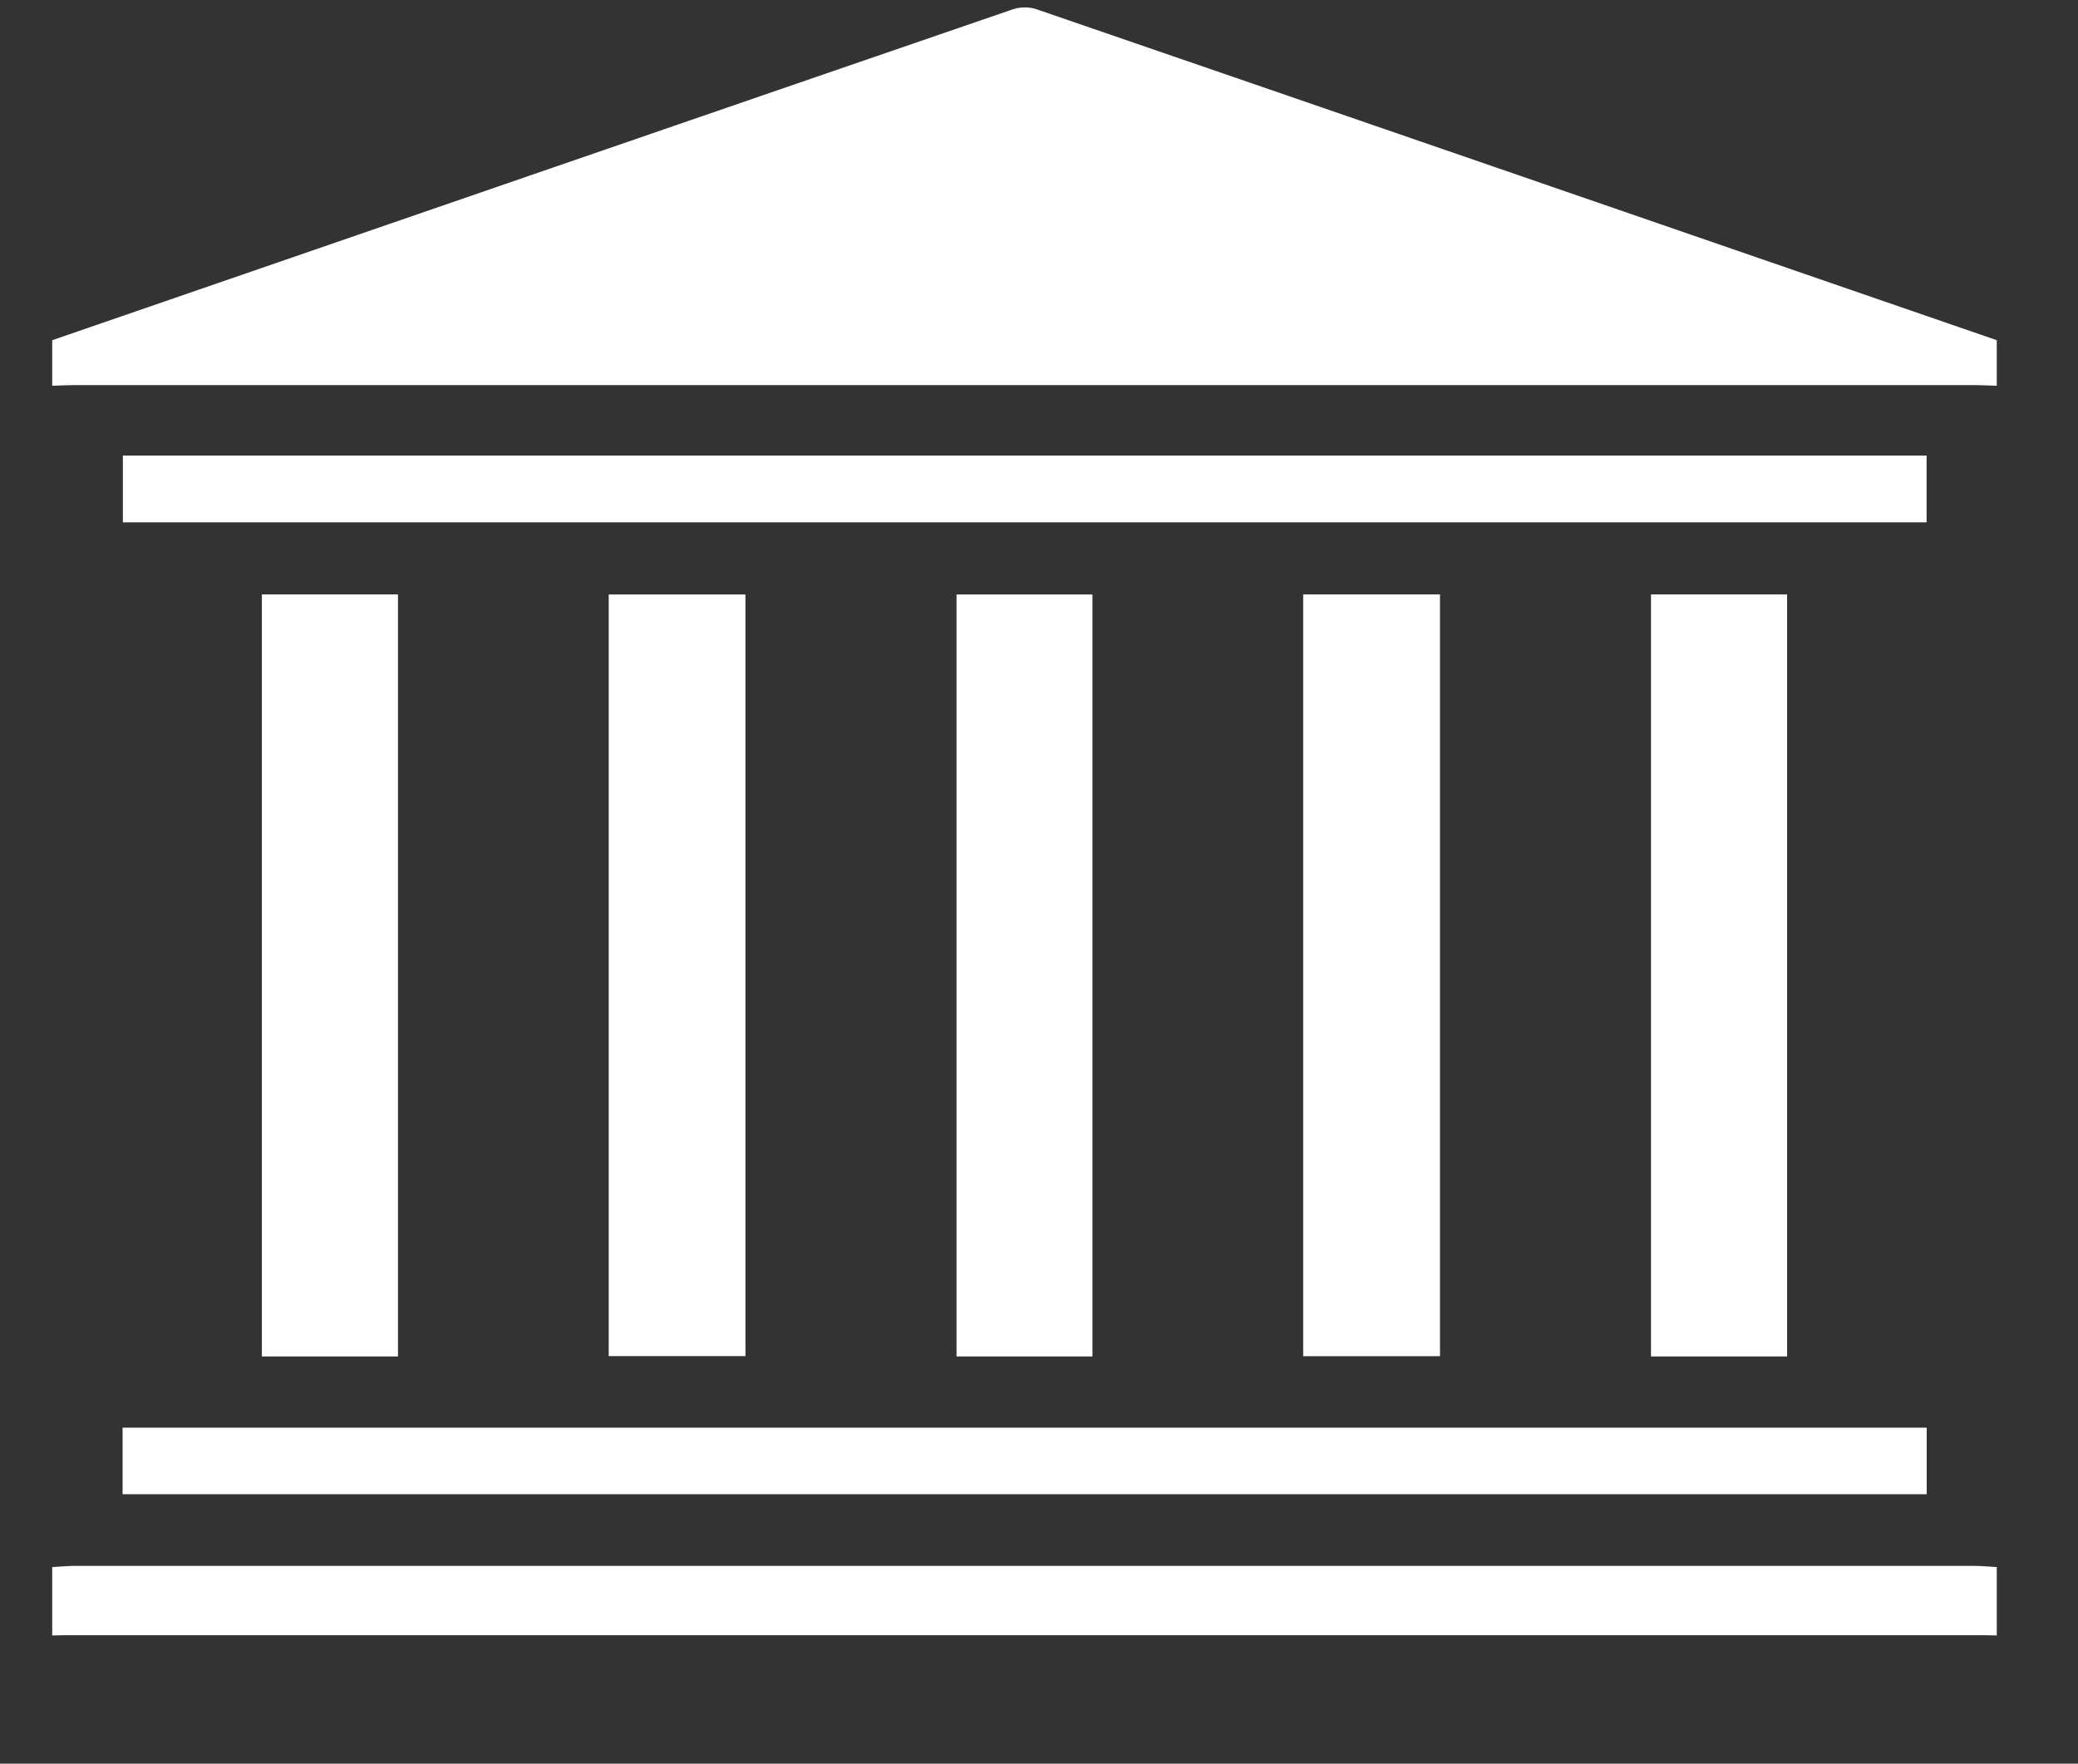 <?xml version="1.0" encoding="utf-8"?>
<!-- Generator: Adobe Illustrator 16.0.0, SVG Export Plug-In . SVG Version: 6.00 Build 0)  -->
<!DOCTYPE svg PUBLIC "-//W3C//DTD SVG 1.1//EN" "http://www.w3.org/Graphics/SVG/1.1/DTD/svg11.dtd">
<svg version="1.1" id="Outline" xmlns="http://www.w3.org/2000/svg" xmlns:xlink="http://www.w3.org/1999/xlink" x="0px" y="0px"
	 width="512px" height="434.5px" viewBox="0 0 512 434.5" enable-background="new 0 0 512 434.5" xml:space="preserve">
<rect x="0" y="0" width="512" height="434.5" fill="#333333" stroke="none"/>
<g>
	<path fill-rule="evenodd" clip-rule="evenodd" fill="#FFFFFF" d="M12.864,83.815c78.885-27.197,157.765-54.407,236.68-81.519
		c1.741-0.599,4.042-0.635,5.773-0.04c78.911,27.123,157.789,54.347,236.67,81.559c0,3.743,0,7.486,0,11.229
		c-1.71-0.057-3.421-0.163-5.131-0.163c-156.287-0.008-312.574-0.008-468.861,0c-1.71,0-3.421,0.106-5.131,0.163
		C12.864,91.302,12.864,87.559,12.864,83.815z"/>
	<path fill-rule="evenodd" clip-rule="evenodd" fill="#FFFFFF" d="M491.987,402.919c-1.246-0.024-2.491-0.069-3.737-0.069
		c-157.216-0.003-314.432-0.003-471.648,0c-1.246,0-2.492,0.045-3.738,0.069c0-5.615,0-11.229,0-16.844
		c1.859-0.104,3.717-0.299,5.576-0.299c155.99-0.015,311.98-0.015,467.971,0c1.859,0,3.718,0.194,5.576,0.299
		C491.987,391.689,491.987,397.304,491.987,402.919z"/>
	<path fill-rule="evenodd" clip-rule="evenodd" fill="#FFFFFF" d="M474.695,112.228c0,5.677,0,10.92,0,16.448
		c-148.188,0-296.115,0-444.421,0c0-5.394,0-10.748,0-16.448C178.293,112.228,326.334,112.228,474.695,112.228z"/>
	<path fill-rule="evenodd" clip-rule="evenodd" fill="#FFFFFF" d="M474.724,351.721c0,5.518,0,10.756,0,16.402
		c-148.146,0-296.177,0-444.519,0c0-5.402,0-10.766,0-16.402C178.301,351.721,326.235,351.721,474.724,351.721z"/>
	<path fill-rule="evenodd" clip-rule="evenodd" fill="#FFFFFF" d="M149.984,146.463c11.292,0,22.308,0,33.688,0
		c0,62.48,0,124.892,0,187.639c-11.139,0-22.257,0-33.688,0C149.984,271.537,149.984,209.13,149.984,146.463z"/>
	<path fill-rule="evenodd" clip-rule="evenodd" fill="#FFFFFF" d="M321.092,146.445c11.304,0,22.316,0,33.707,0
		c0,62.536,0,124.937,0,187.664c-11.195,0-22.312,0-33.707,0C321.092,271.634,321.092,209.348,321.092,146.445z"/>
	<path fill-rule="evenodd" clip-rule="evenodd" fill="#FFFFFF" d="M98.061,334.178c-11.299,0-22.283,0-33.538,0
		c0-62.661,0-125.082,0-187.727c11.257,0,22.243,0,33.538,0C98.061,209.106,98.061,271.513,98.061,334.178z"/>
	<path fill-rule="evenodd" clip-rule="evenodd" fill="#FFFFFF" d="M269.172,334.175c-11.249,0-22.229,0-33.493,0
		c0-62.655,0-125.062,0-187.721c11.25,0,22.229,0,33.493,0C269.172,209.099,269.172,271.507,269.172,334.175z"/>
	<path fill-rule="evenodd" clip-rule="evenodd" fill="#FFFFFF" d="M406.789,146.45c11.297,0,22.282,0,33.537,0
		c0,62.647,0,125.068,0,187.728c-11.254,0-22.238,0-33.537,0C406.789,271.621,406.789,209.323,406.789,146.45z"/>
</g>
</svg>
